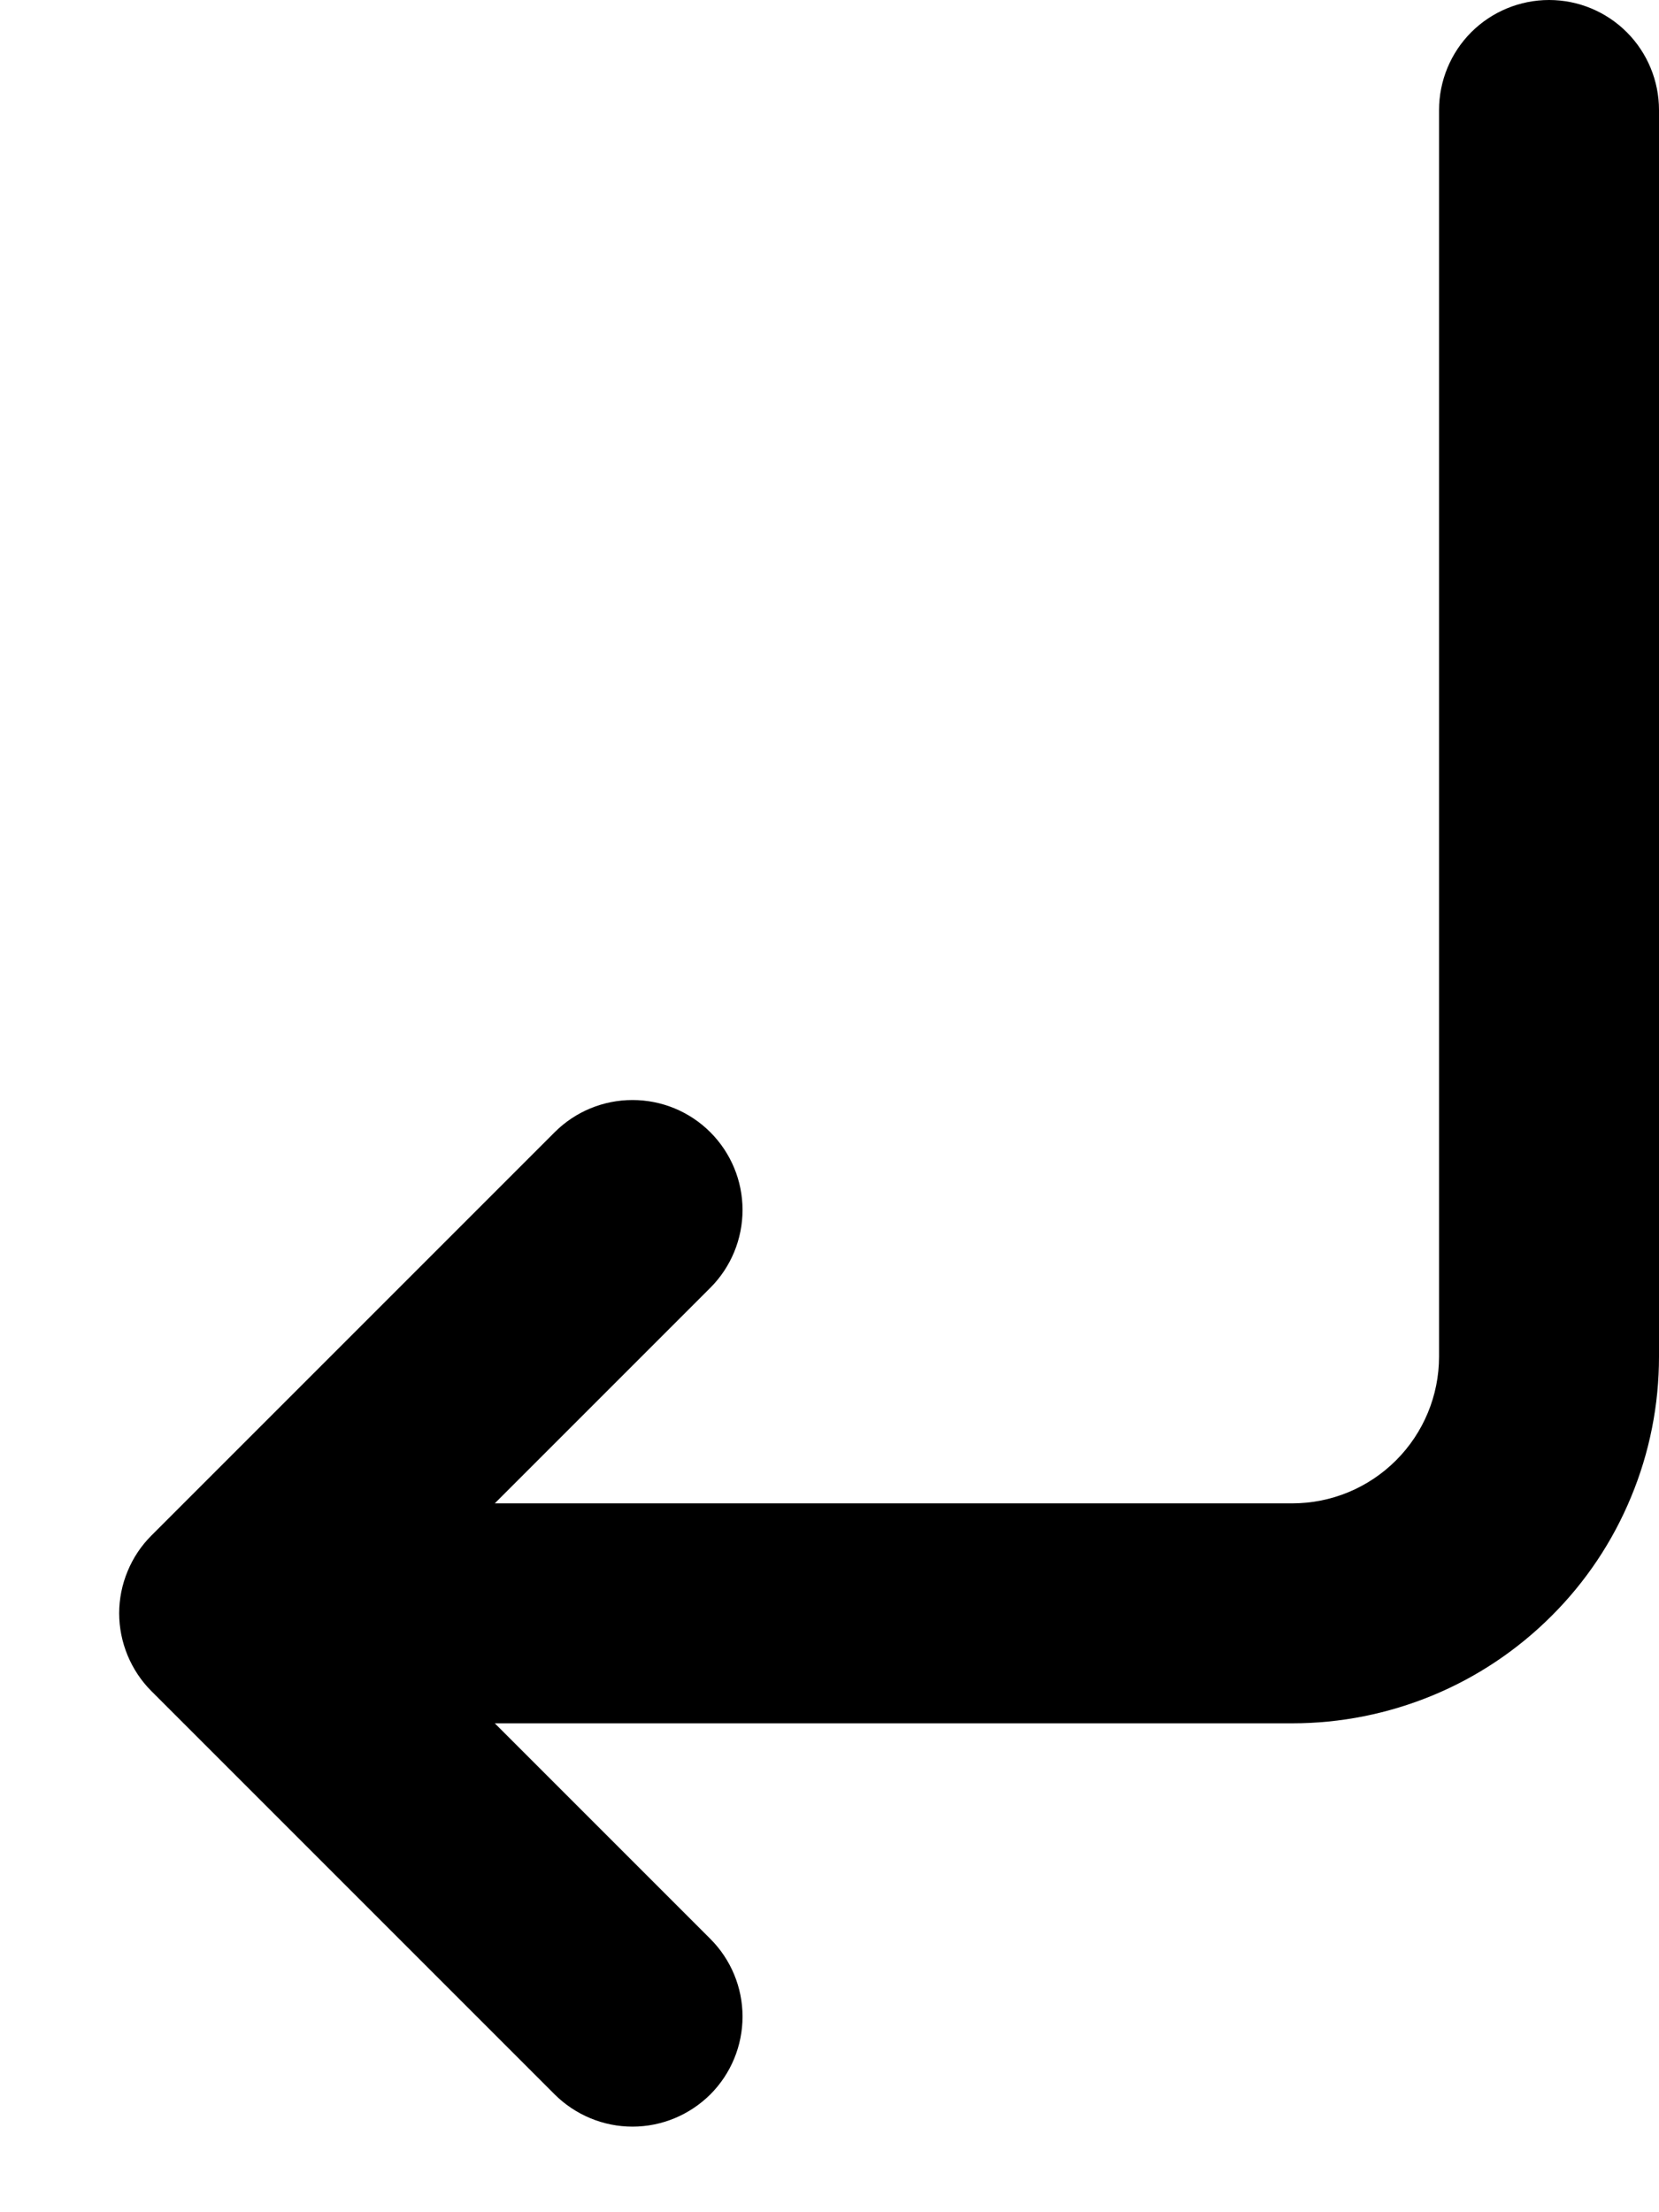 <svg width="12" height="16" viewBox="0 0 12 16" fill="none" xmlns="http://www.w3.org/2000/svg">
<g id="Group">
<path id="Vector" d="M11.205 0C10.994 0 10.791 0.084 10.642 0.233C10.493 0.382 10.409 0.585 10.409 0.796V9.812C10.409 10.093 10.297 10.363 10.098 10.562C9.899 10.761 9.63 10.873 9.348 10.873H3.579L5.138 9.314C5.287 9.165 5.371 8.962 5.371 8.751C5.371 8.54 5.287 8.338 5.138 8.189C4.988 8.039 4.786 7.956 4.575 7.956C4.364 7.956 4.162 8.039 4.012 8.189L1.095 11.106C1.021 11.18 0.963 11.267 0.923 11.364C0.883 11.46 0.862 11.564 0.862 11.668C0.862 11.773 0.883 11.876 0.923 11.973C0.963 12.069 1.021 12.157 1.095 12.231L4.012 15.148C4.162 15.297 4.364 15.381 4.575 15.381C4.786 15.381 4.988 15.297 5.138 15.148C5.287 14.999 5.371 14.796 5.371 14.585C5.371 14.374 5.287 14.172 5.138 14.023L3.579 12.464H9.348C9.697 12.464 10.041 12.395 10.363 12.262C10.685 12.129 10.977 11.933 11.223 11.687C11.47 11.441 11.665 11.149 11.798 10.827C11.932 10.505 12 10.16 12 9.812V0.796C12 0.585 11.916 0.382 11.767 0.233C11.618 0.084 11.416 0 11.205 0Z" fill="black"/>
</g>
</svg>
